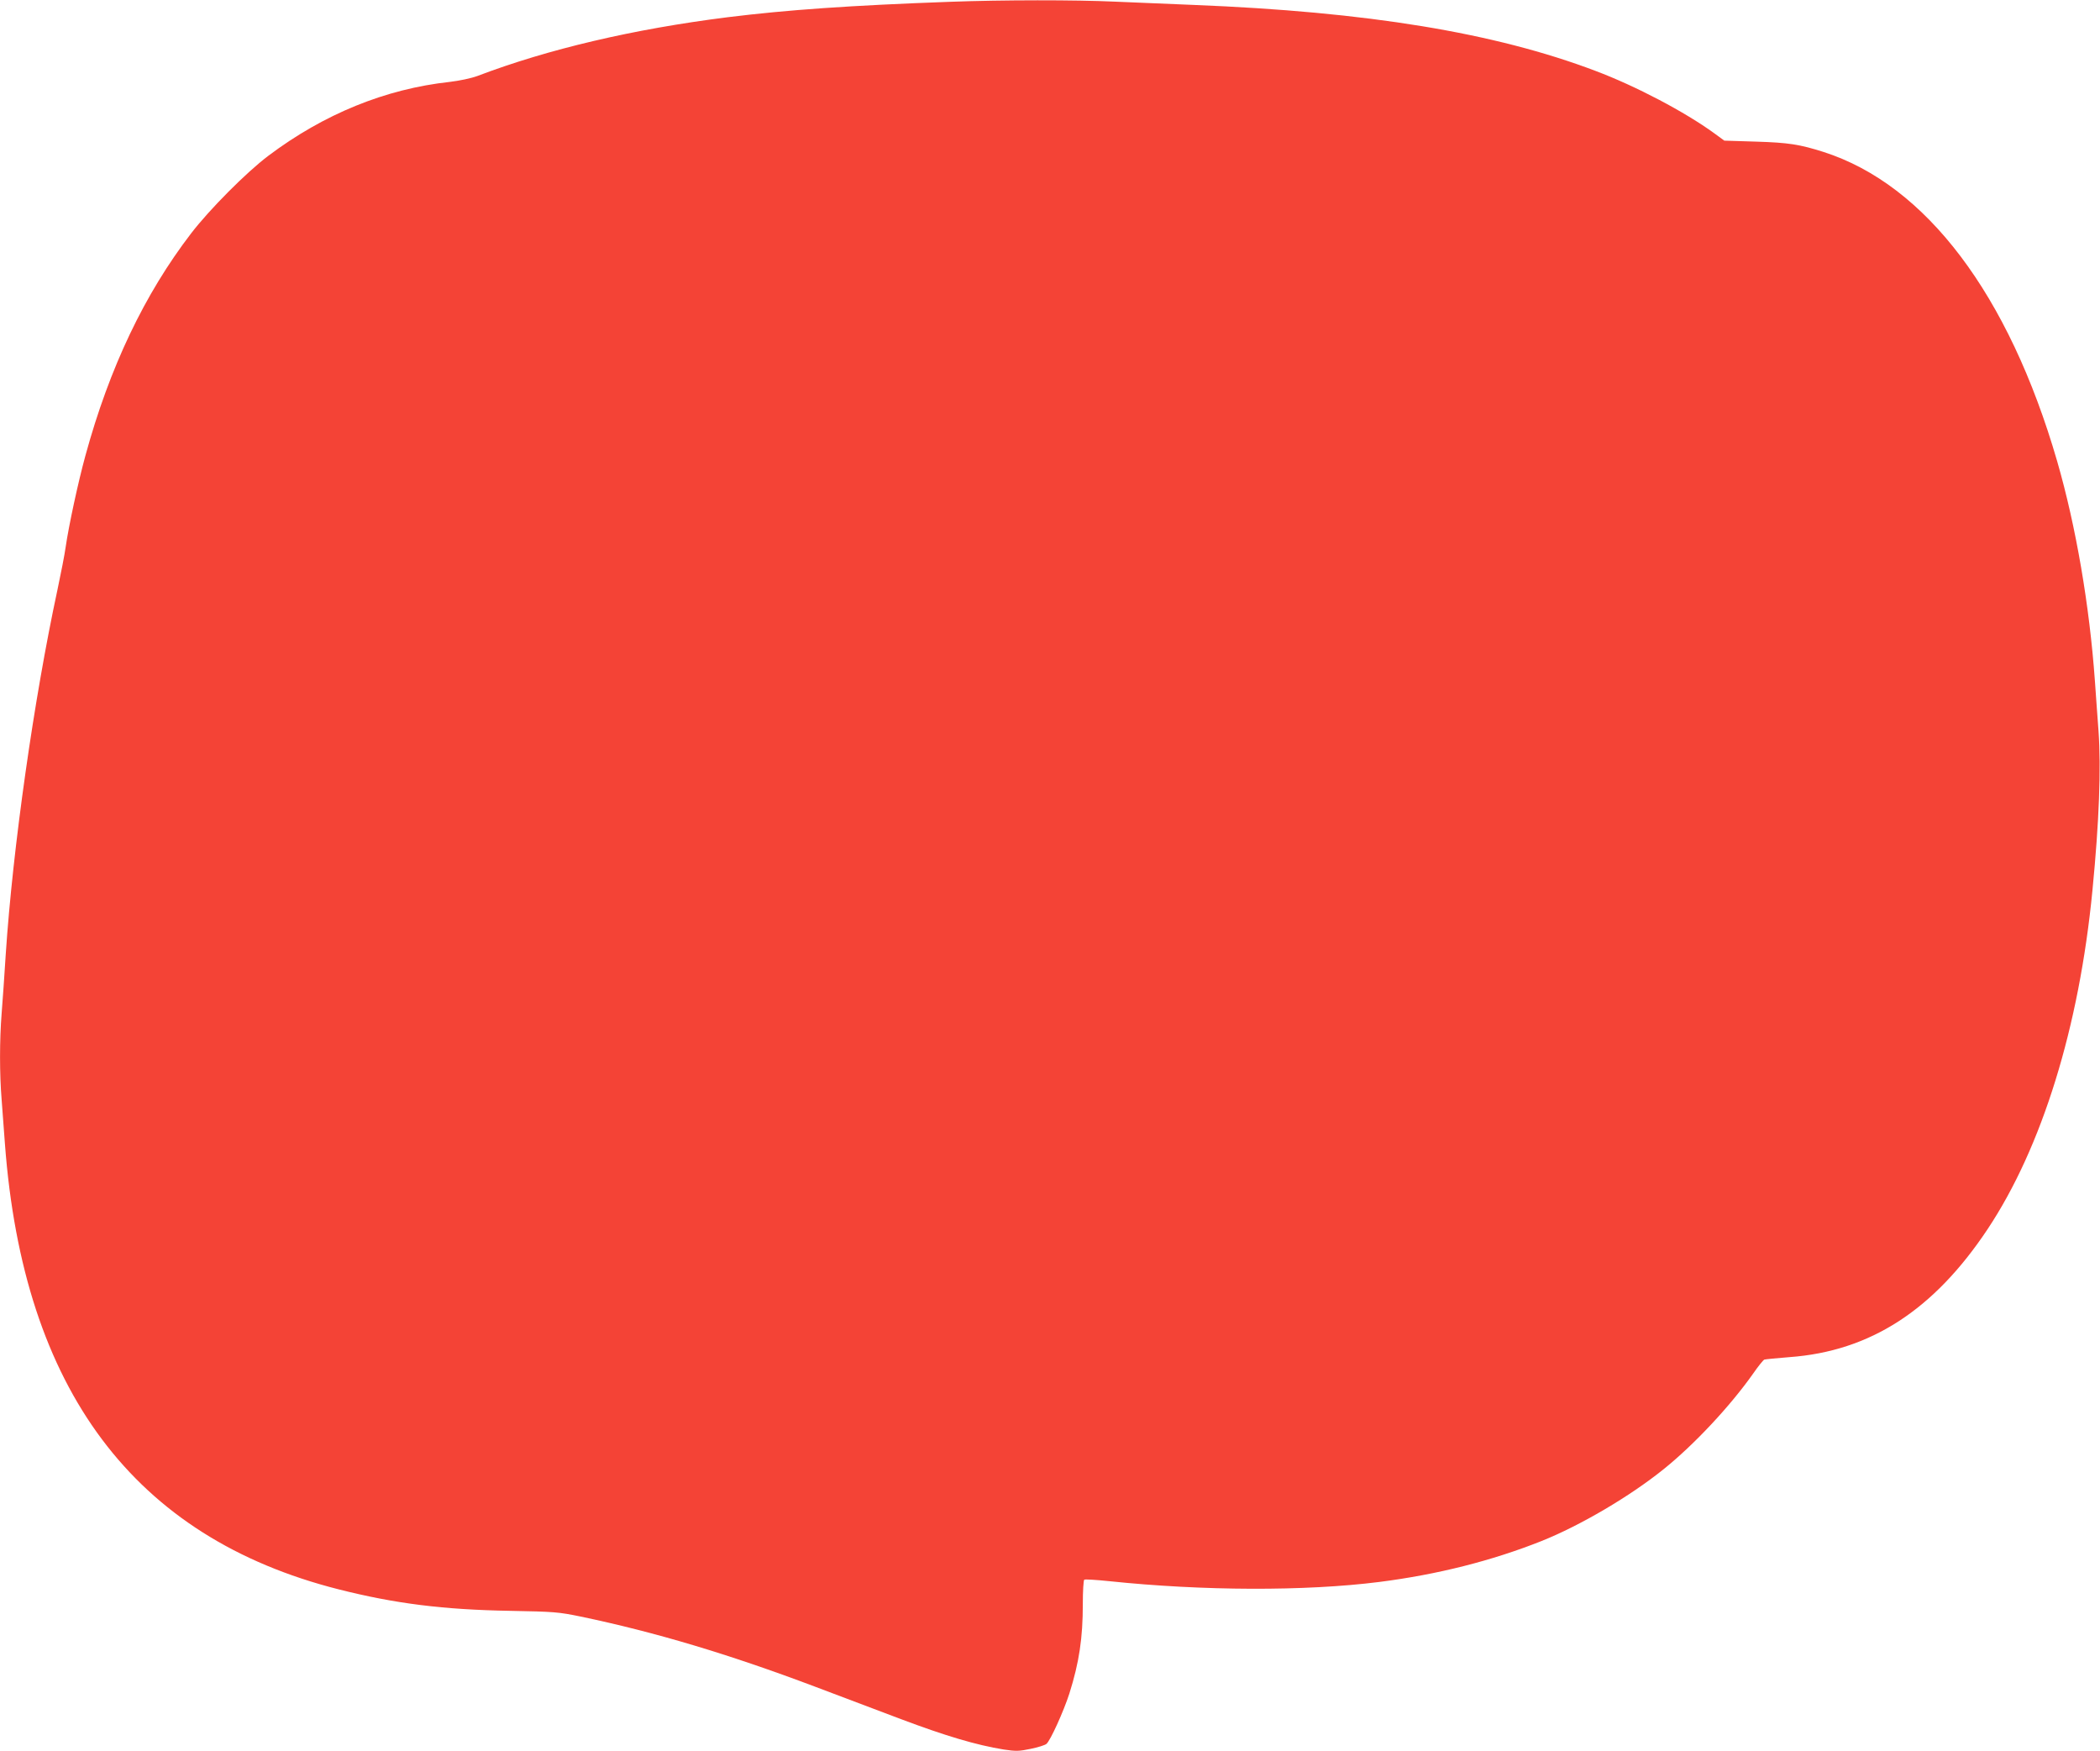 <?xml version="1.0" standalone="no"?>
<!DOCTYPE svg PUBLIC "-//W3C//DTD SVG 20010904//EN"
 "http://www.w3.org/TR/2001/REC-SVG-20010904/DTD/svg10.dtd">
<svg version="1.0" xmlns="http://www.w3.org/2000/svg"
 width="1280pt" height="1067pt" viewBox="0 0 1280 1067"
 preserveAspectRatio="xMidYMid meet">
<g transform="translate(0,1067) scale(0.1,-0.1)"
fill="#f44336" stroke="none">
<path d="M5790 10659 c-607 -22 -991 -49 -1355 -94 -573 -72 -1094 -194 -1525
-358 -38 -14 -109 -29 -168 -36 -394 -43 -768 -196 -1106 -450 -133 -100 -359
-327 -471 -473 -284 -370 -497 -816 -644 -1353 -44 -160 -102 -428 -121 -560
-6 -44 -29 -161 -50 -260 -143 -664 -272 -1571 -315 -2220 -8 -126 -19 -288
-25 -360 -13 -164 -13 -369 0 -527 5 -68 14 -188 20 -268 112 -1498 787 -2399
2034 -2715 344 -87 638 -124 1046 -131 268 -5 294 -7 430 -35 455 -95 905
-230 1425 -426 138 -52 375 -142 527 -199 271 -102 459 -158 626 -185 74 -11
93 -11 164 4 45 9 88 23 96 30 24 19 106 201 140 307 60 190 82 339 82 545 0
79 4 146 9 149 5 3 72 -1 150 -9 572 -60 1197 -62 1648 -5 354 45 686 129 988
249 238 95 540 273 745 438 188 151 407 386 546 583 31 45 62 83 68 85 6 2 75
9 153 15 493 36 880 287 1208 780 331 498 558 1229 639 2065 41 419 53 744 37
970 -7 88 -16 225 -22 305 -33 460 -115 941 -230 1339 -295 1017 -800 1685
-1424 1885 -145 46 -213 57 -412 63 l-193 6 -60 44 c-180 131 -478 288 -725
381 -615 233 -1391 360 -2450 402 -148 6 -364 15 -480 20 -237 11 -685 11
-1005 -1z"/>
</g>
</svg>
